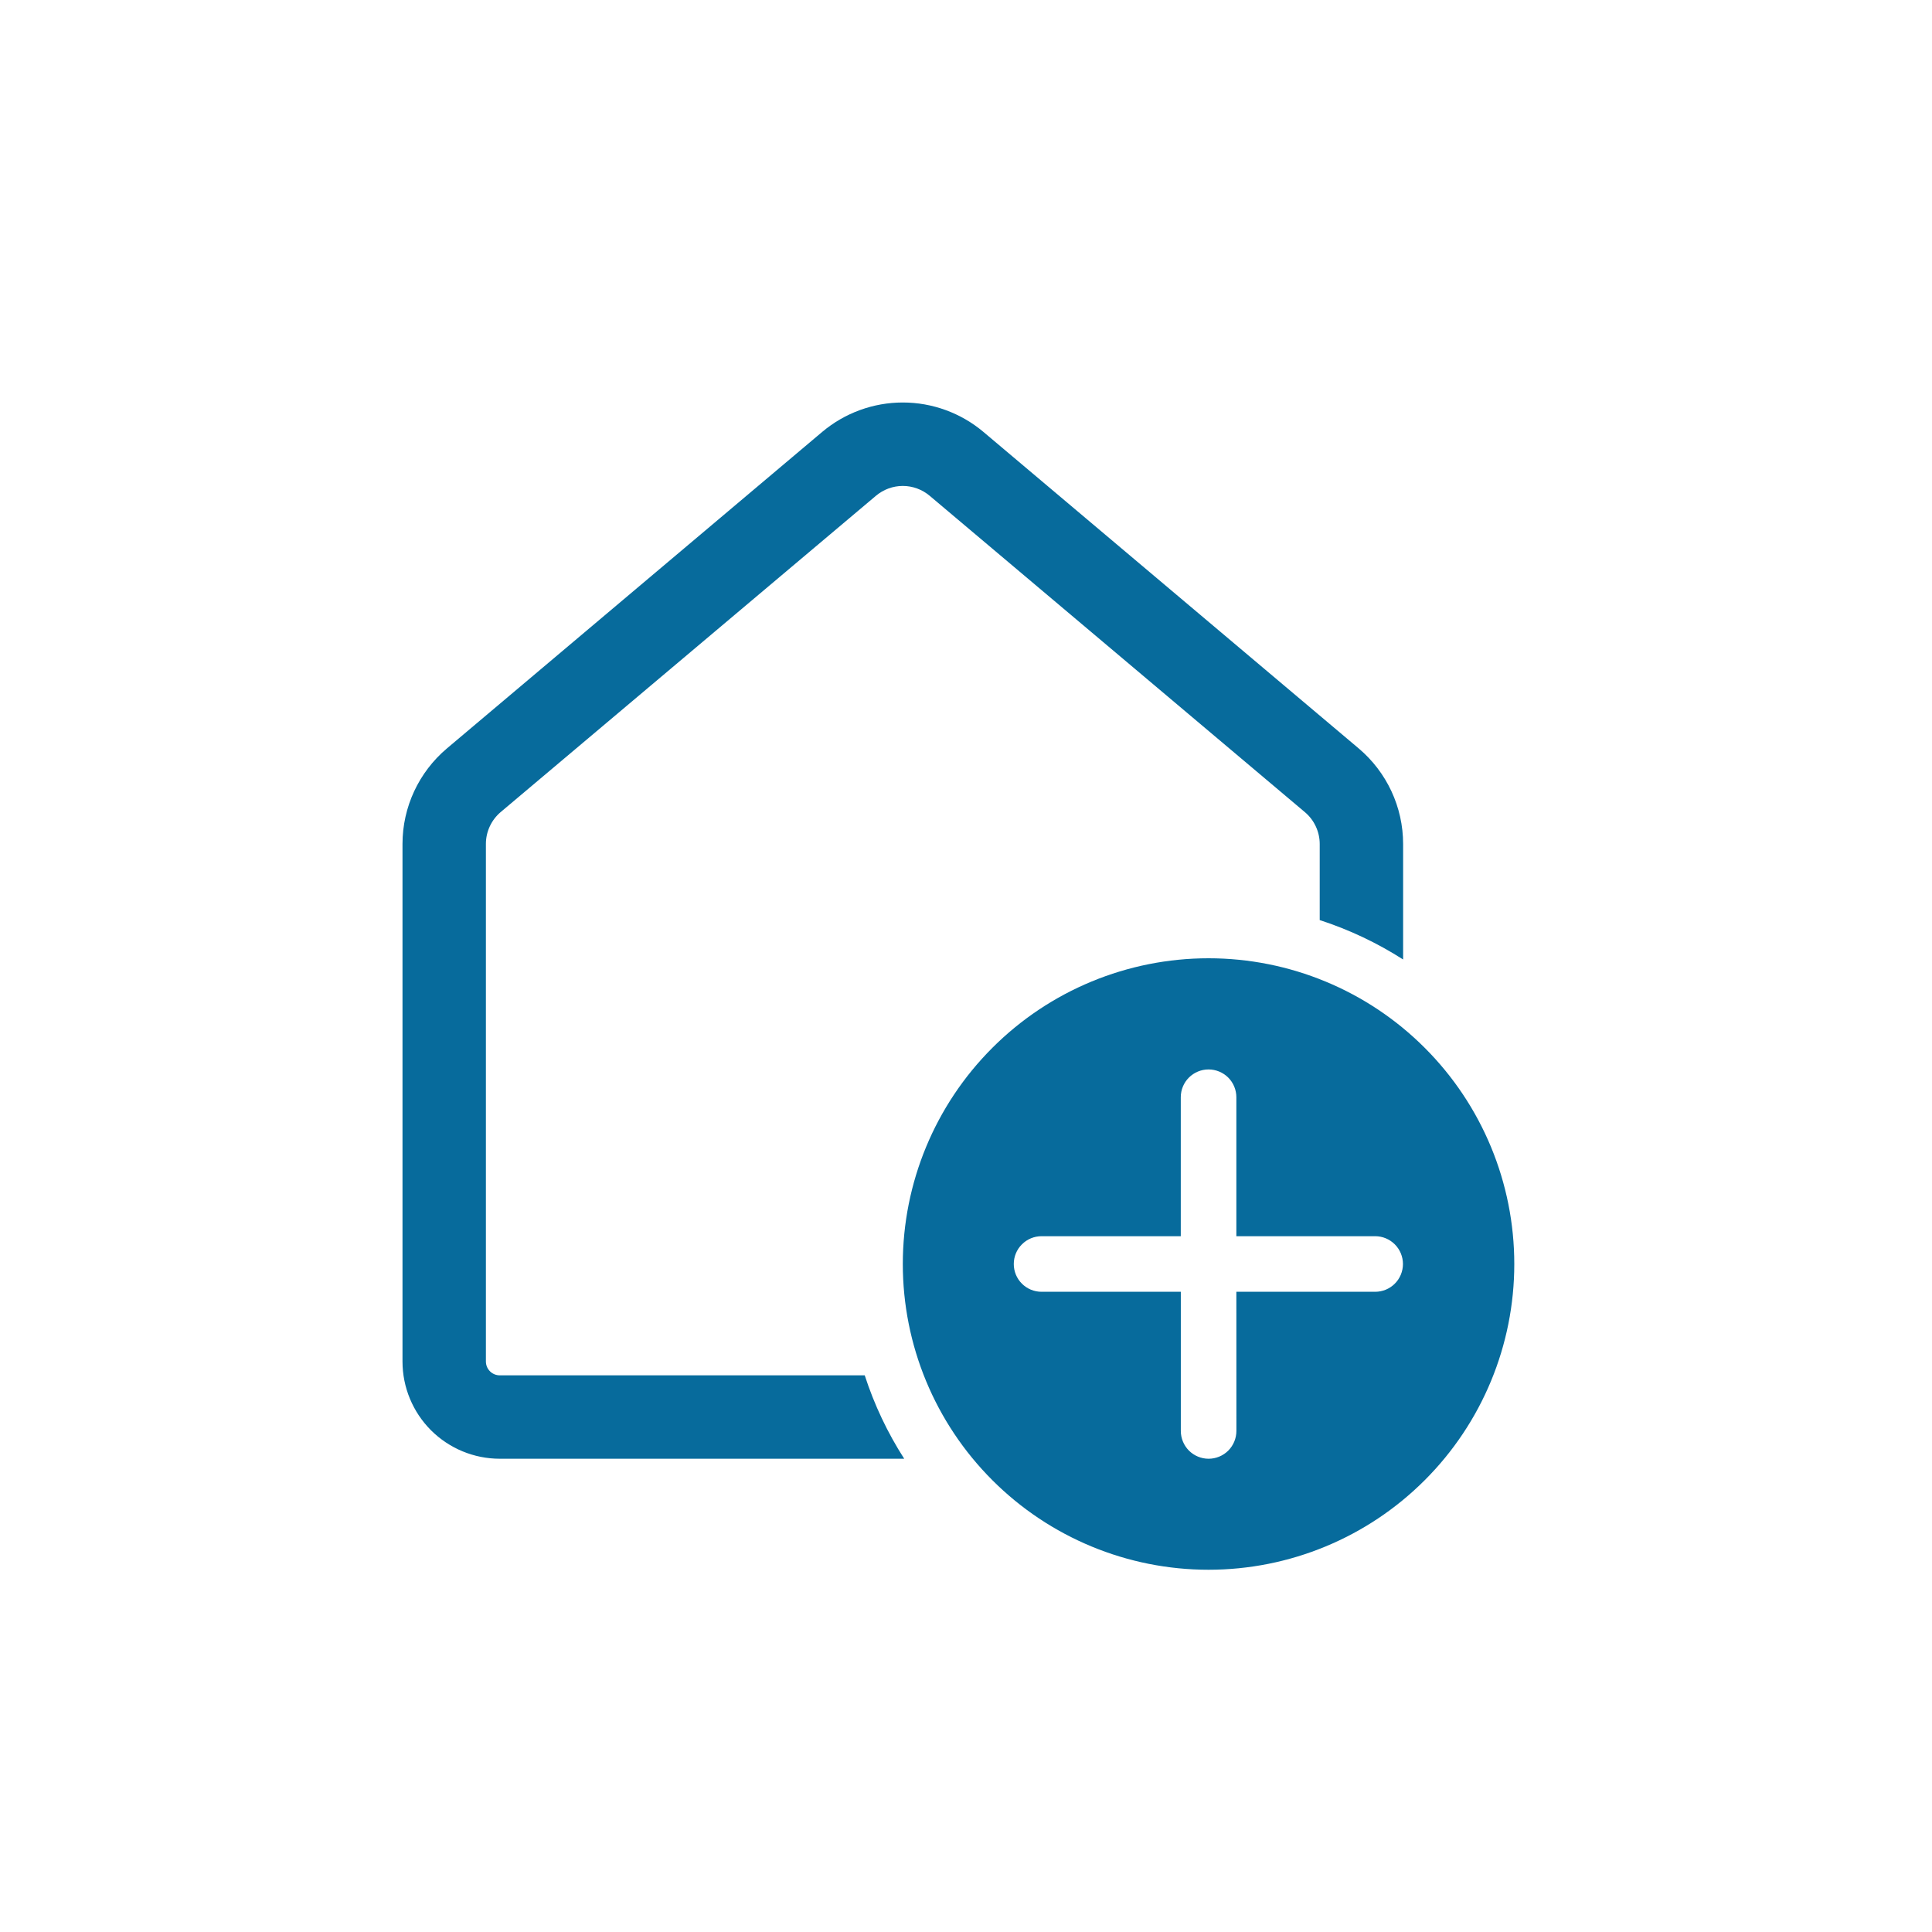 <svg width="48" height="48" viewBox="0 0 48 48" fill="none" xmlns="http://www.w3.org/2000/svg">
<path d="M20.427 10.731C20.988 10.259 21.697 10 22.43 10C23.163 10 23.872 10.259 24.433 10.731L33.755 18.593C34.455 19.184 34.86 20.052 34.86 20.968V23.838C34.214 23.425 33.518 23.096 32.788 22.859V20.97C32.788 20.819 32.755 20.67 32.691 20.533C32.628 20.396 32.535 20.275 32.42 20.178L23.097 12.317C22.91 12.16 22.674 12.073 22.43 12.073C22.186 12.073 21.95 12.16 21.763 12.317L12.44 20.175C12.325 20.273 12.232 20.394 12.169 20.53C12.105 20.667 12.072 20.816 12.072 20.967V33.825C12.072 34.016 12.226 34.17 12.417 34.17H21.484C21.721 34.9 22.05 35.596 22.465 36.242H12.417C11.776 36.242 11.162 35.987 10.708 35.535C10.255 35.081 10 34.467 10 33.826V20.968C10 20.052 10.405 19.184 11.105 18.593L20.427 10.731ZM37.622 31.404C37.622 29.389 36.822 27.457 35.397 26.033C33.973 24.608 32.041 23.808 30.026 23.808C28.012 23.808 26.079 24.608 24.655 26.033C23.23 27.457 22.43 29.389 22.43 31.404C22.43 33.419 23.23 35.351 24.655 36.775C26.079 38.2 28.012 39 30.026 39C32.041 39 33.973 38.2 35.397 36.775C36.822 35.351 37.622 33.419 37.622 31.404ZM30.717 32.094L30.718 35.551C30.718 35.734 30.645 35.91 30.516 36.04C30.386 36.169 30.211 36.242 30.027 36.242C29.844 36.242 29.669 36.169 29.539 36.04C29.41 35.91 29.337 35.734 29.337 35.551V32.094H25.877C25.694 32.094 25.518 32.022 25.389 31.892C25.259 31.763 25.187 31.587 25.187 31.404C25.187 31.221 25.259 31.045 25.389 30.916C25.518 30.786 25.694 30.713 25.877 30.713H29.336V27.261C29.336 27.077 29.408 26.902 29.538 26.772C29.667 26.643 29.843 26.57 30.026 26.57C30.209 26.57 30.385 26.643 30.515 26.772C30.644 26.902 30.717 27.077 30.717 27.261V30.713H34.165C34.349 30.713 34.524 30.786 34.654 30.916C34.783 31.045 34.856 31.221 34.856 31.404C34.856 31.587 34.783 31.763 34.654 31.892C34.524 32.022 34.349 32.094 34.165 32.094H30.717Z" fill="#076B9C"/>
</svg>
